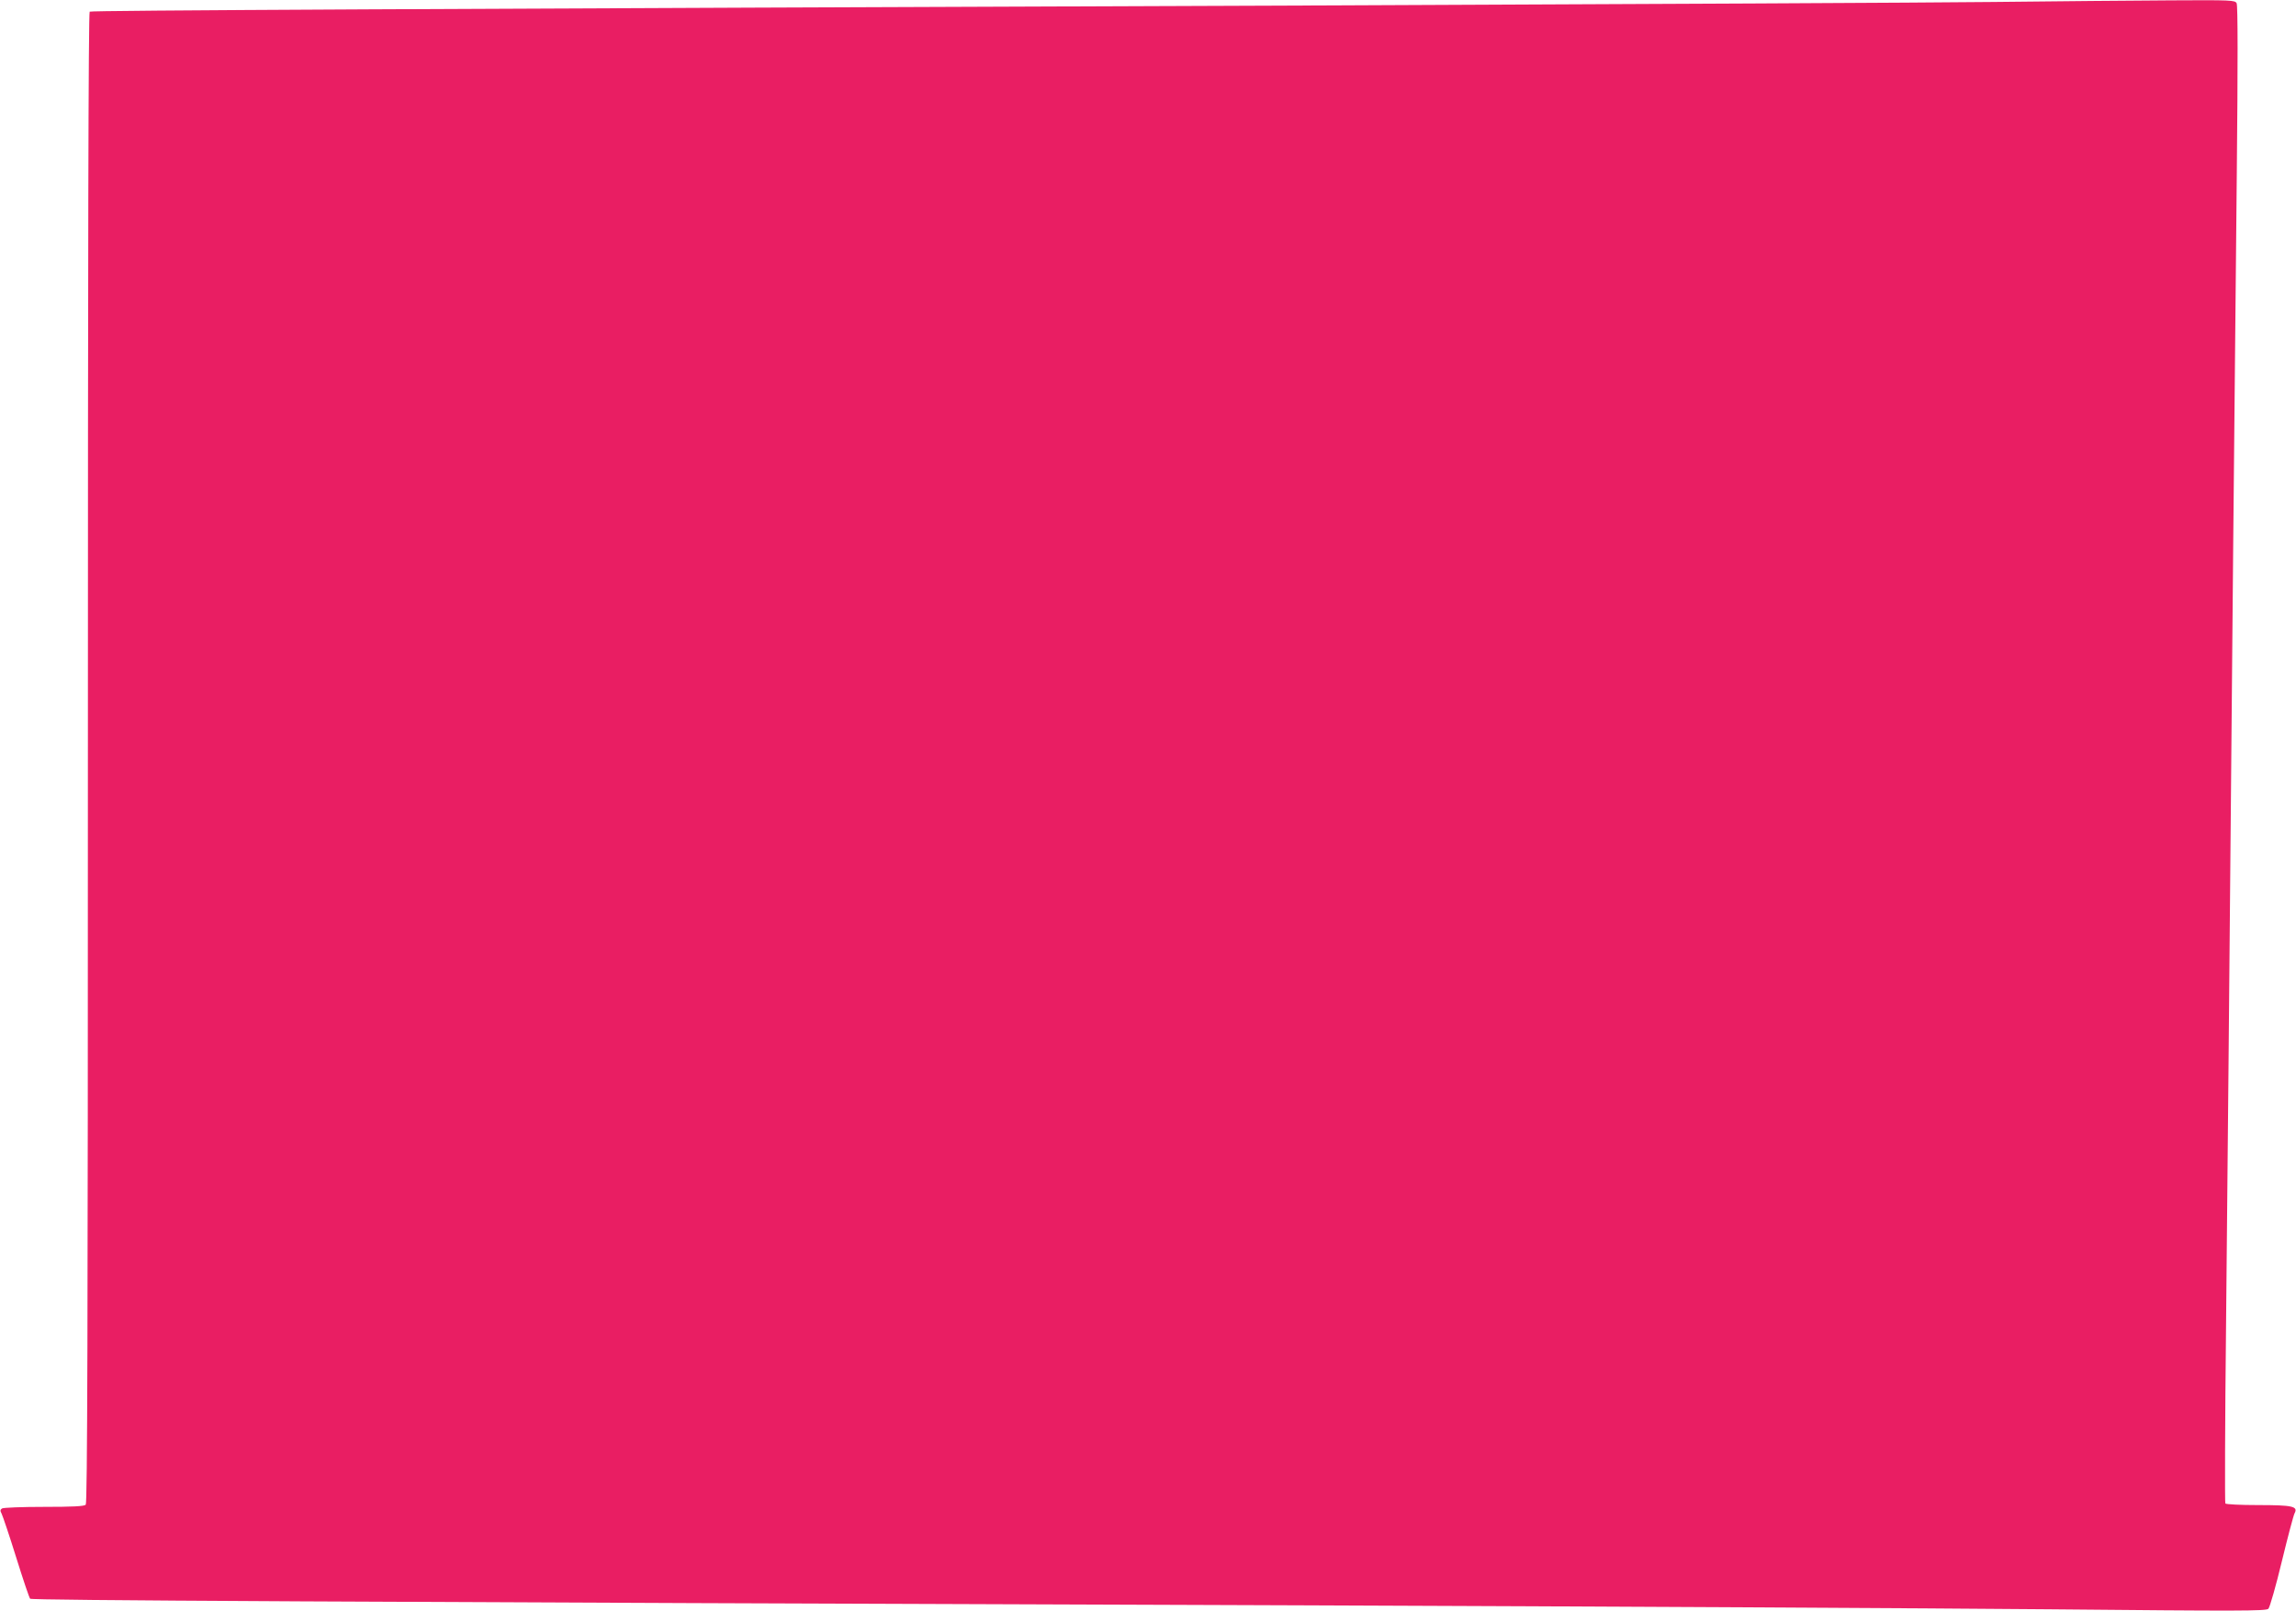 <?xml version="1.0" standalone="no"?>
<!DOCTYPE svg PUBLIC "-//W3C//DTD SVG 20010904//EN"
 "http://www.w3.org/TR/2001/REC-SVG-20010904/DTD/svg10.dtd">
<svg version="1.0" xmlns="http://www.w3.org/2000/svg"
 width="1280pt" height="898pt" viewBox="0 0 1280 898"
 preserveAspectRatio="xMidYMid meet">
<g transform="translate(0,898) scale(0.1,-0.1)"
fill="#e91e63" stroke="none">
<path d="M11110 8969 c-349 -4 -1996 -12 -3660 -19 -5104 -19 -6939 -28 -6950
-35 -7 -4 -10 -1367 -10 -4159 0 -3216 -3 -4155 -12 -4164 -9 -9 -75 -12 -233
-12 -121 0 -226 -4 -234 -9 -10 -7 -11 -13 -2 -29 6 -12 43 -121 81 -243 38
-122 73 -226 78 -231 9 -9 1637 -18 7127 -37 1612 -6 3471 -16 4133 -22 1059
-10 1205 -10 1218 3 8 8 42 127 75 264 33 136 65 257 71 268 21 39 -11 46
-203 46 -98 0 -180 4 -183 9 -3 5 -2 449 4 988 9 919 15 1543 40 4363 6 630
15 1561 20 2069 6 608 6 930 -1 943 -9 17 -29 18 -367 16 -196 -1 -643 -5
-992 -9z"/>
</g>
</svg>
